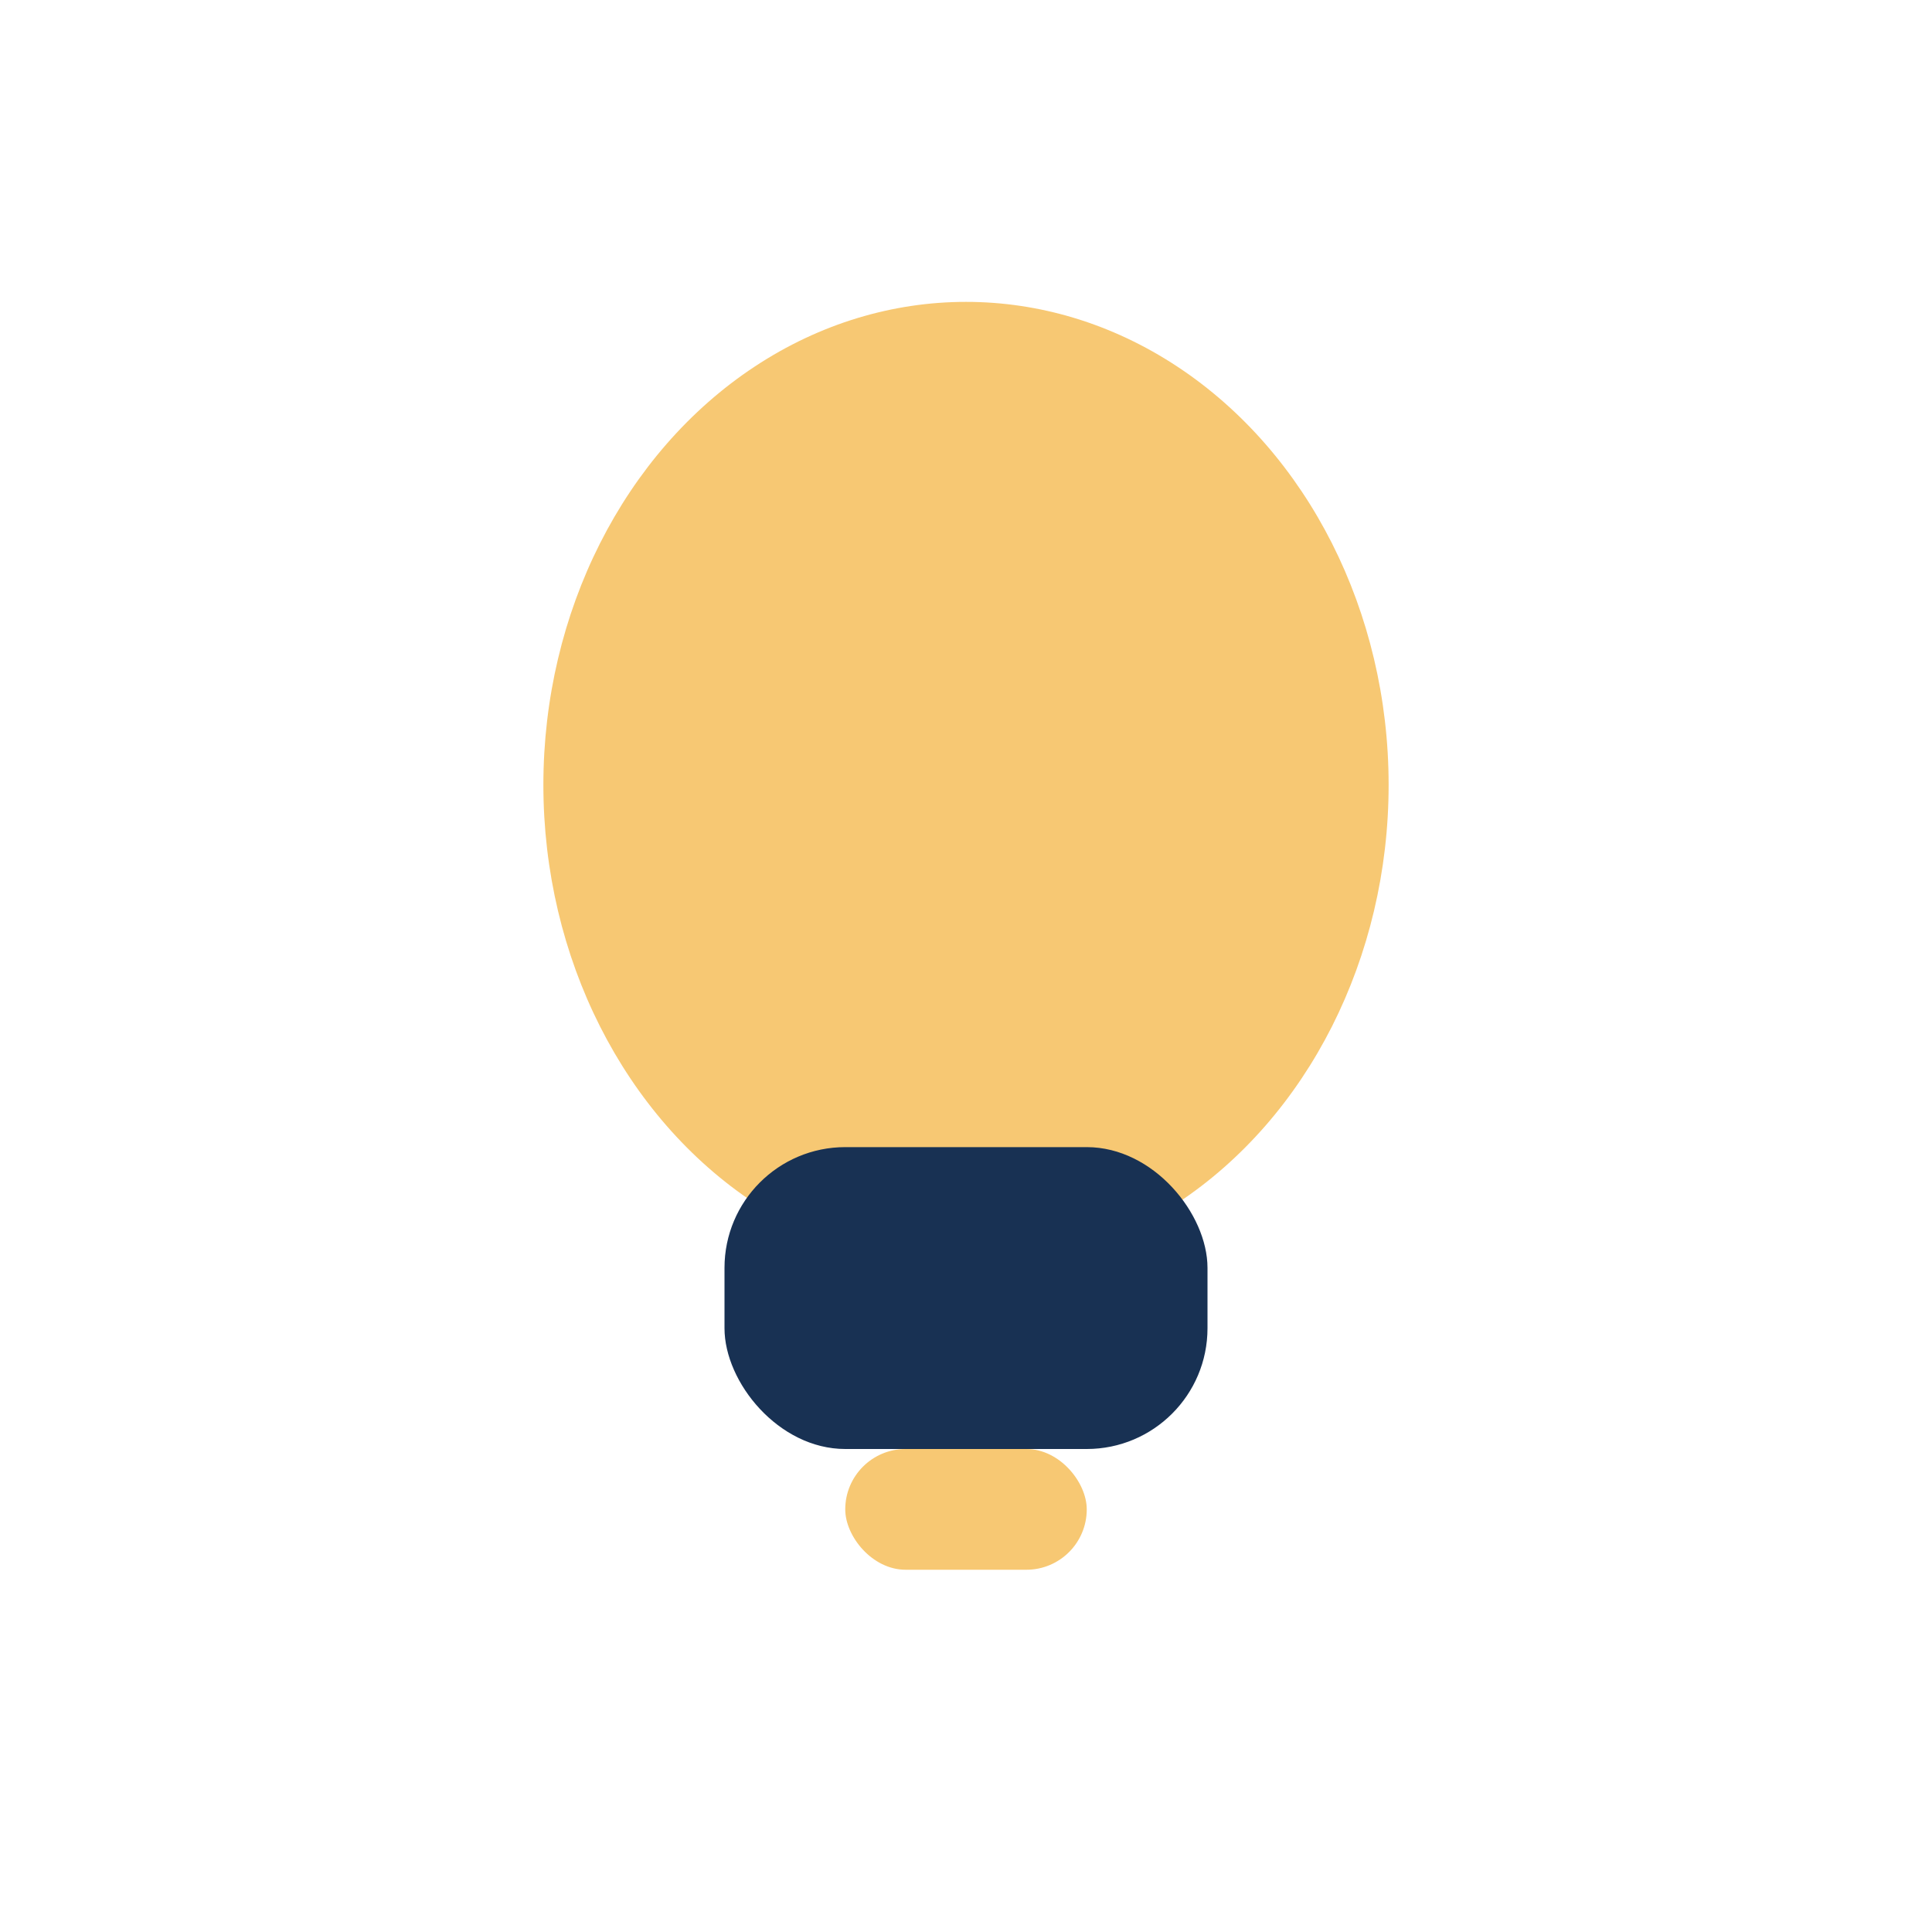 <?xml version="1.0" encoding="UTF-8"?>
<svg xmlns="http://www.w3.org/2000/svg" width="32" height="32" viewBox="0 0 32 32"><ellipse cx="16" cy="13" rx="7" ry="8" fill="#F7C873"/><rect x="12" y="19" width="8" height="5" rx="2" fill="#183153"/><rect x="14" y="24" width="4" height="2" rx="1" fill="#F7C873"/></svg>